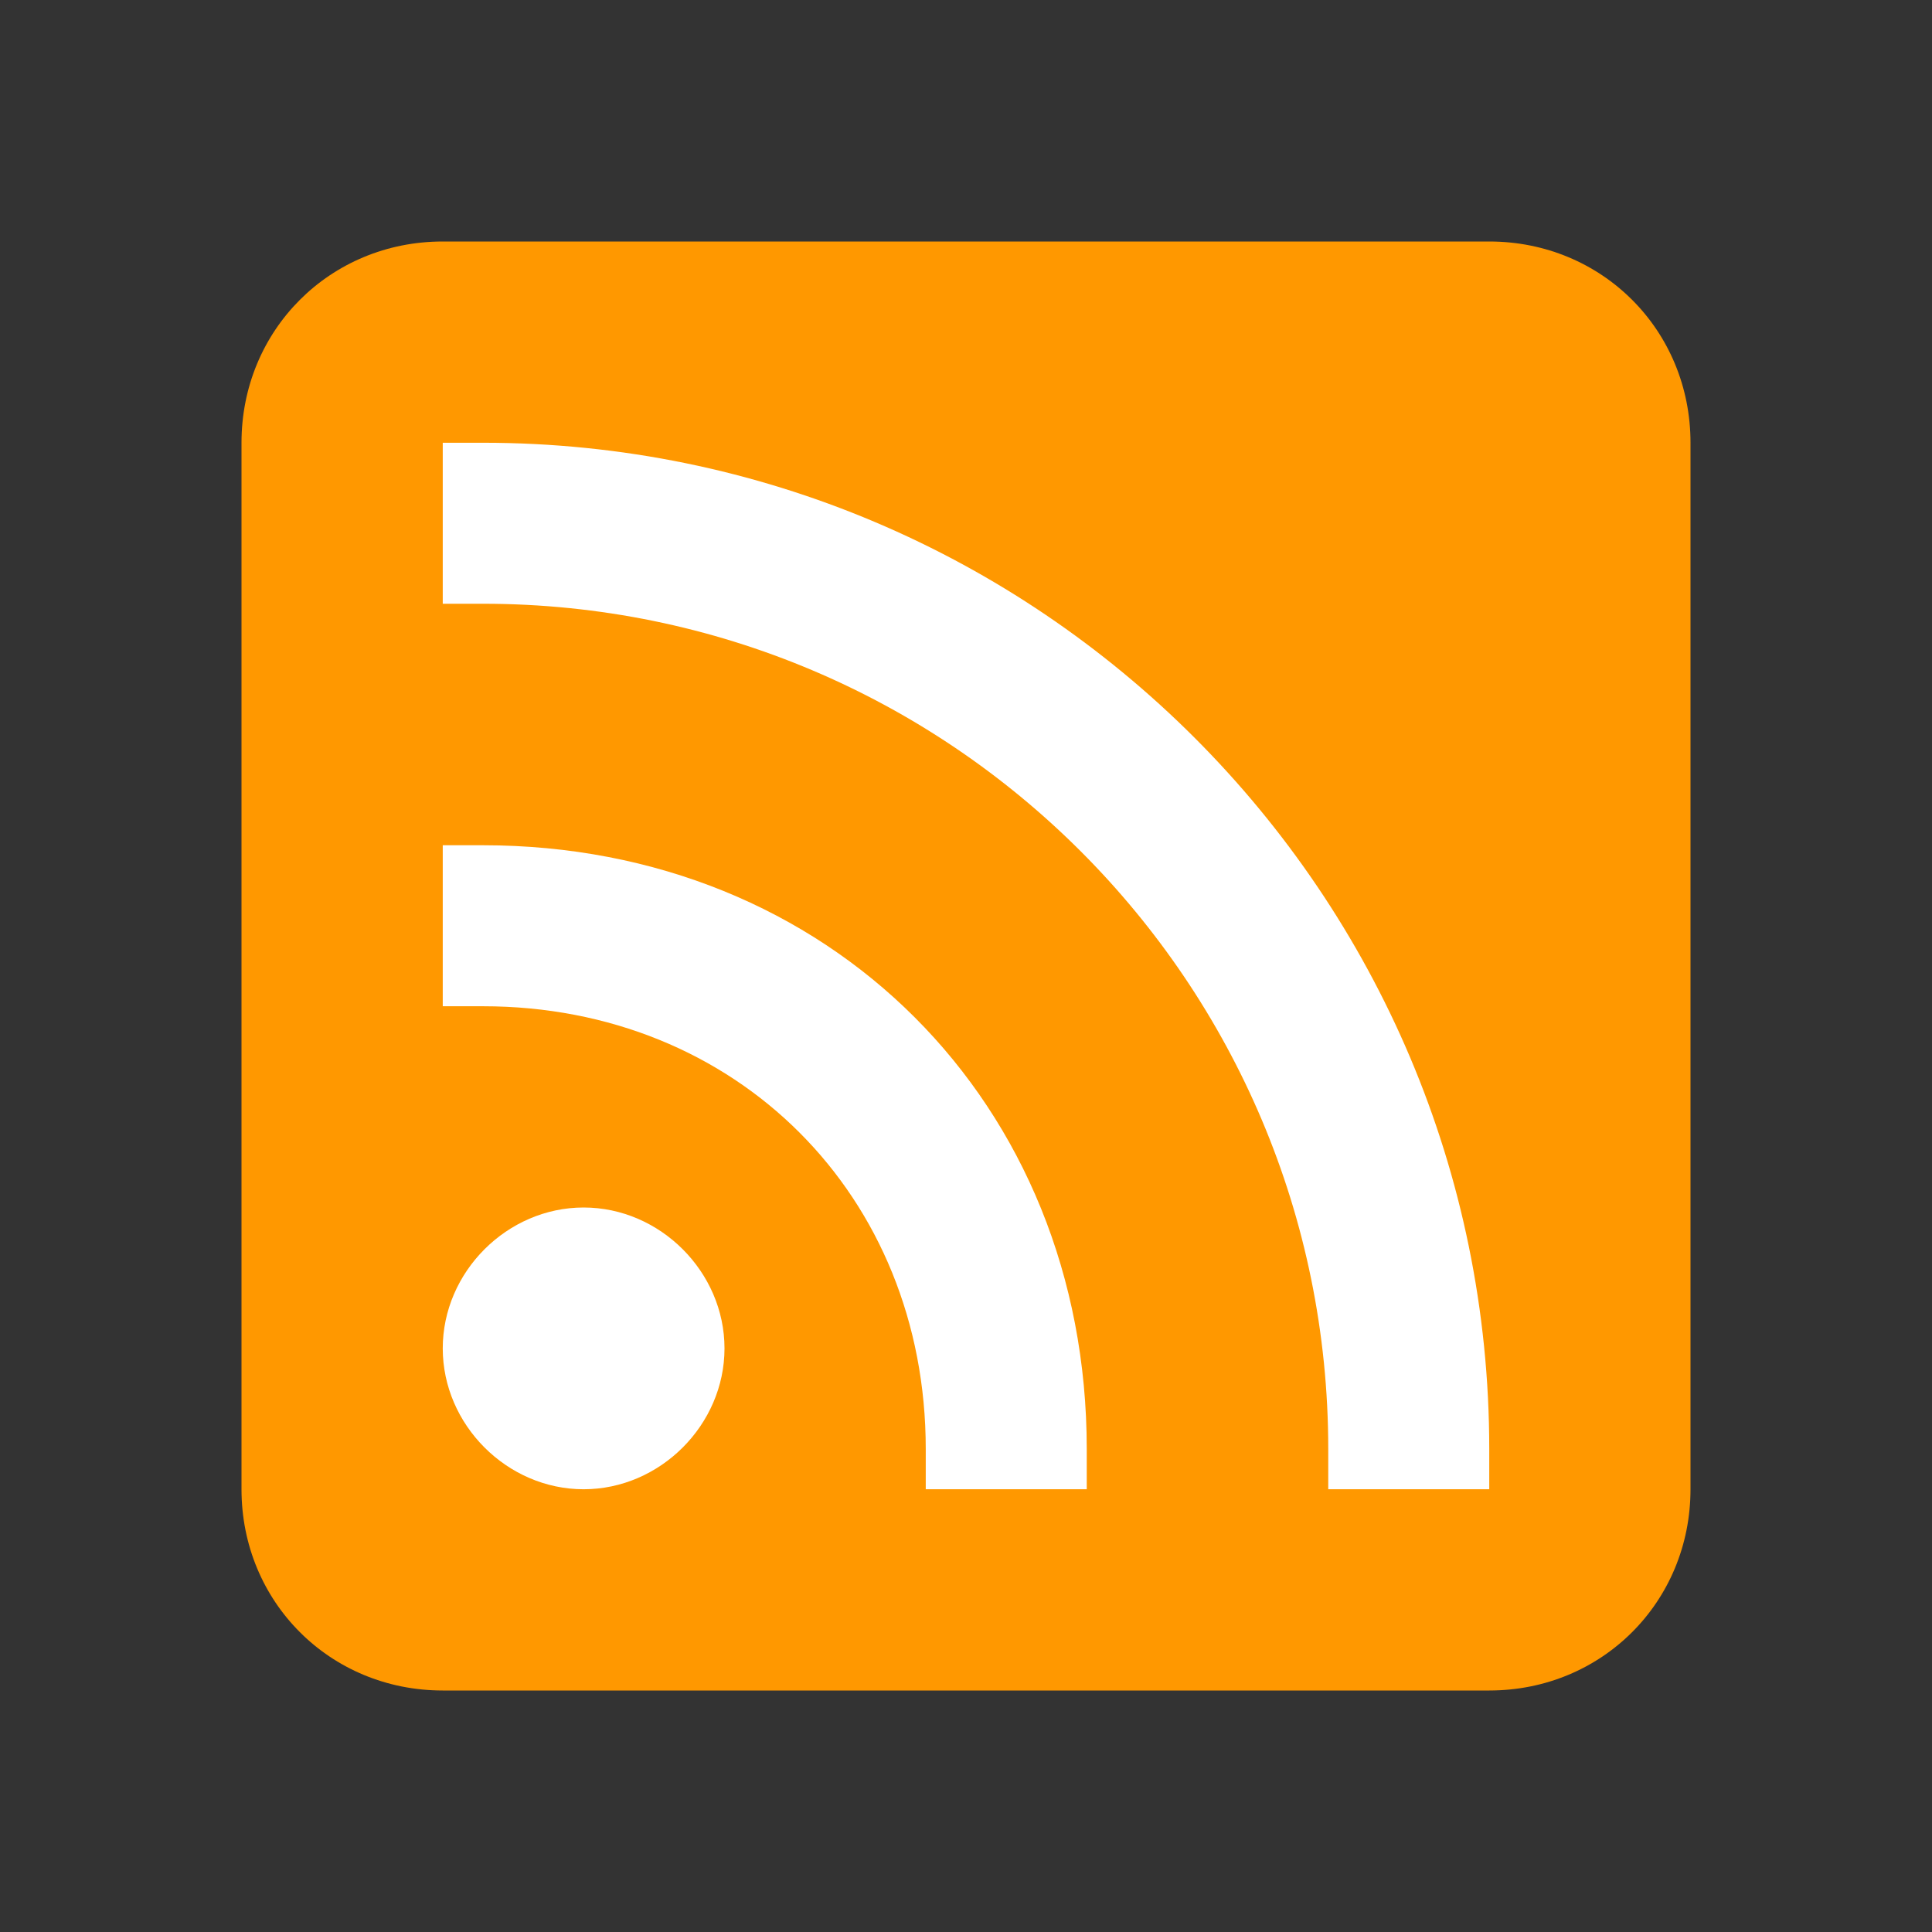 <svg xmlns="http://www.w3.org/2000/svg" viewBox="0 0 48 48" width="48" height="48"><rect x="0" y="0" width="48" height="48" fill="#333333" stroke="none"/><path fill="#ff9800" d="M42 37c0 2.8-2.2 5-5 5H11c-2.8 0-5-2.2-5-5V11c0-2.8 2.2-5 5-5h26c2.8 0 5 2.2 5 5v26z"/><path fill="#fff" d="M18 33.5c0-1.9-1.6-3.5-3.5-3.5S11 31.6 11 33.5s1.6 3.5 3.5 3.5 3.5-1.6 3.5-3.5z"/><path fill="#fff" d="M27 37h-4v-1c0-6.3-4.7-11-11-11h-1v-4h1c8.6 0 15 6.4 15 15v1z"/><path fill="#fff" d="M37 37h-4v-1c0-11.6-9.4-21-21-21h-1v-4h1c13.8 0 25 11.2 25 25v1z"/></svg>